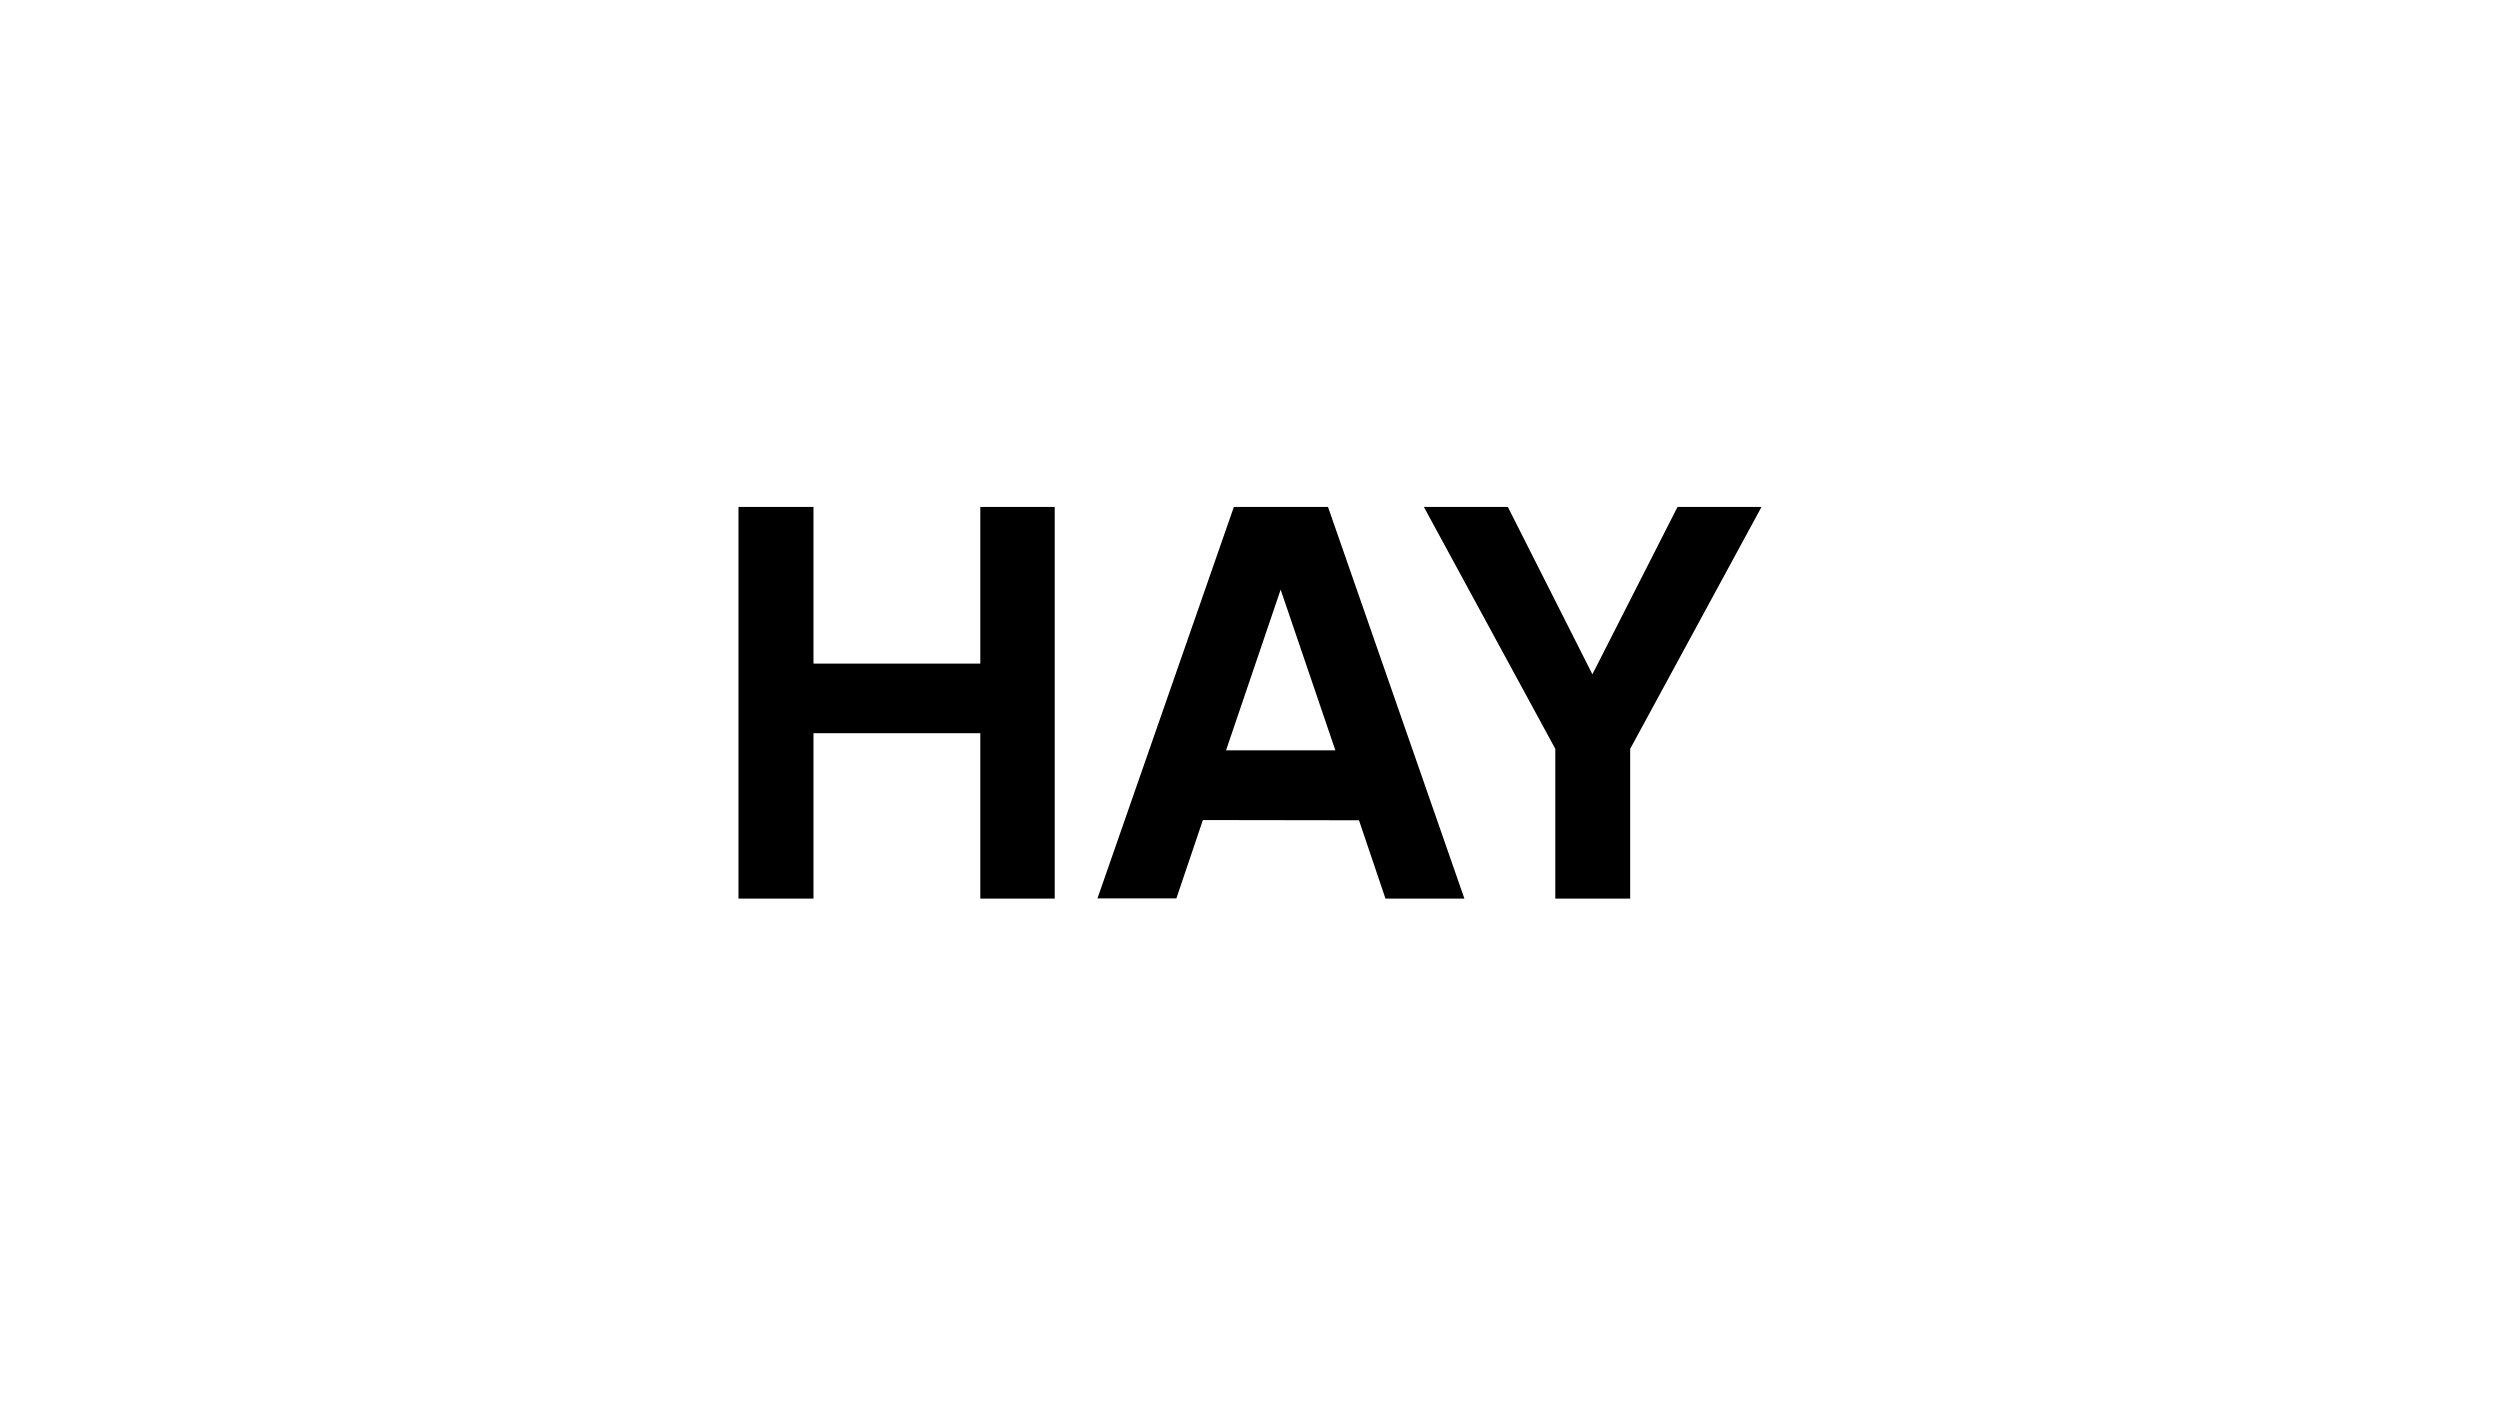 <?xml version="1.0" encoding="UTF-8"?>
<svg xmlns="http://www.w3.org/2000/svg" id="Layer_1" data-name="Layer 1" viewBox="0 0 217 122">
  <defs>
    <style>.cls-1{fill:none;}</style>
  </defs>
  <path class="cls-1" d="M0,0H217V122H0Z"></path>
  <path d="M91.55,78H85.09V63.64H70.61V78H64.1V44h6.51v13.6H85.09V44h6.46Z"></path>
  <path d="M104.41,71.18l-2.3,6.8H95.26L107.1,44h8.17l11.84,34h-6.85l-2.3-6.8Zm6.75-20-4.74,13.95h9.49Z"></path>
  <path d="M141.5,78H135V65L123.59,44h7.29l7.34,14.53L145.61,44h7.29L141.5,65Z"></path>
</svg>
